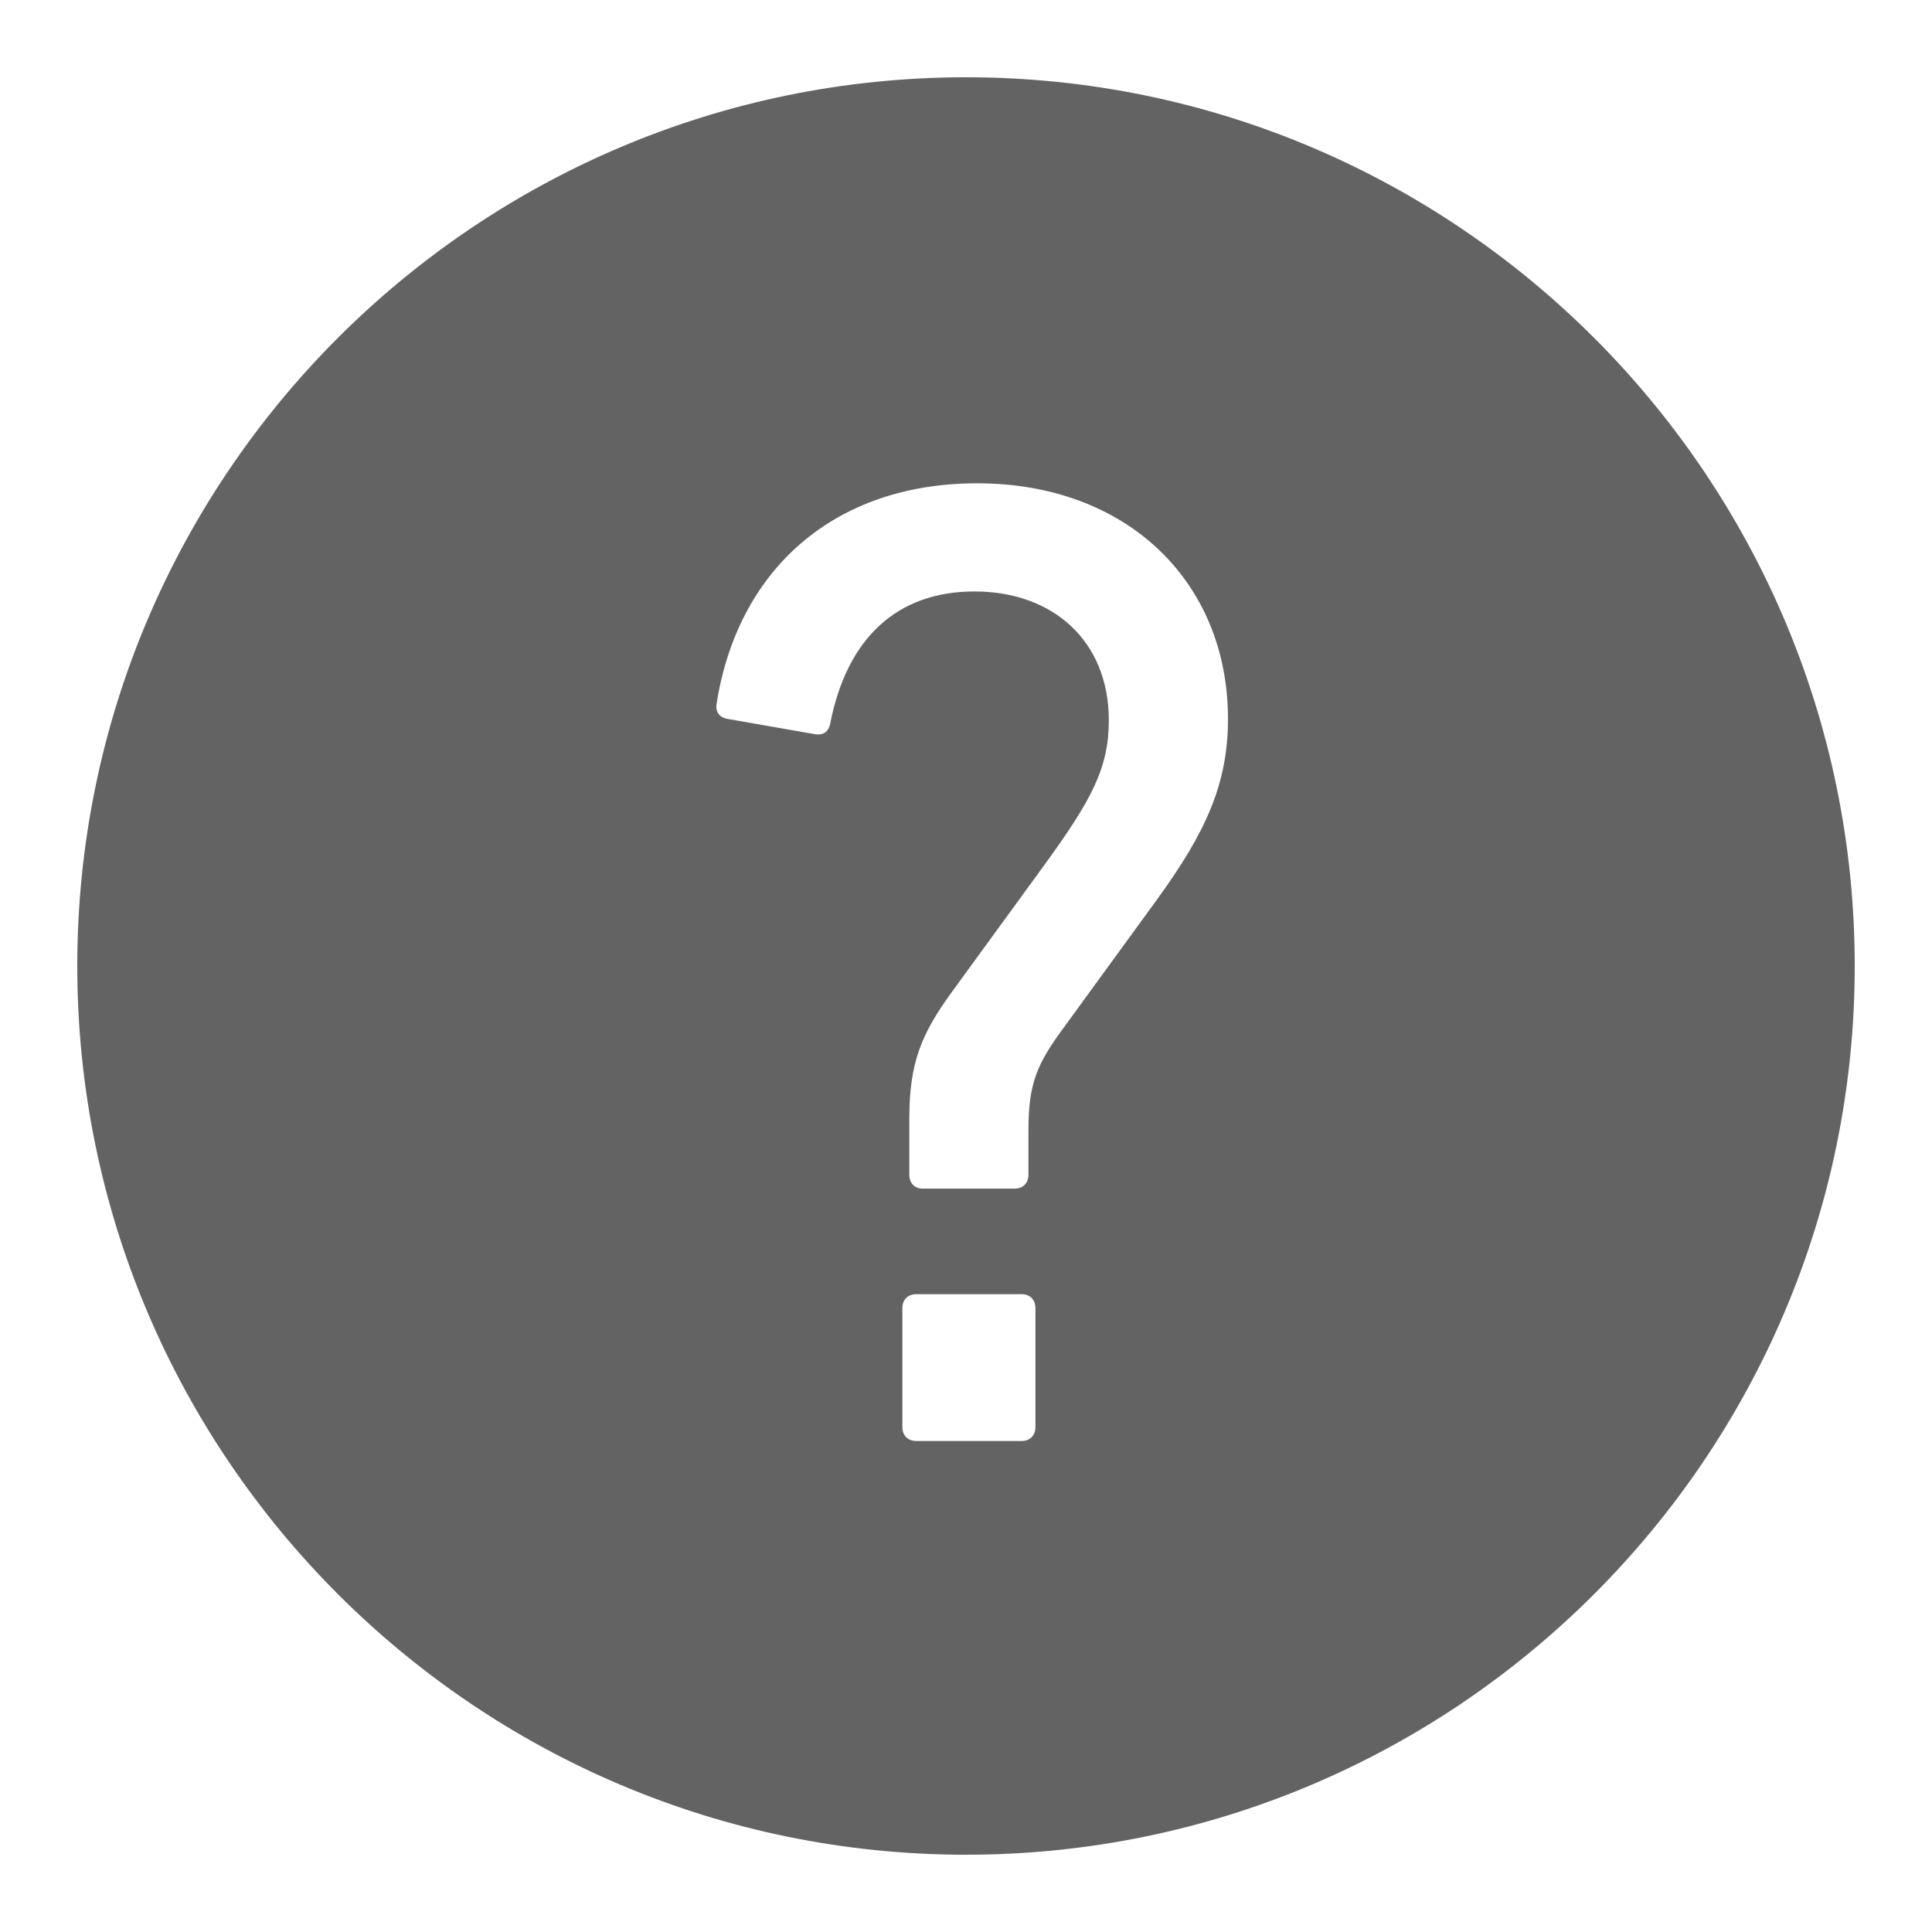 <svg xmlns="http://www.w3.org/2000/svg" viewBox="0 0 256 256" width="100" height="100"><path d="M128 10.24C63.068 10.24 10.24 63.068 10.24 128S63.068 245.76 128 245.76 245.76 192.932 245.76 128 192.932 10.24 128 10.24zm9.2 178.867c0 1.106-.737 1.833-1.832 1.833H121.41c-1.111 0-1.839-.732-1.839-1.833v-15.79c0-1.1.733-1.833 1.839-1.833h13.957c1.1 0 1.833.737 1.833 1.833zm16.154-69.975l-12.303 16.896c-3.671 4.956-4.777 7.527-4.777 13.768v5.872c0 1.101-.732 1.833-1.833 1.833h-12.12c-1.1.02-1.832-.716-1.832-1.817v-7.527c0-7.352 1.649-11.202 5.504-16.532l12.308-16.896c6.42-8.812 8.623-13.036 8.623-19.282 0-10.465-7.343-17.075-17.813-17.075-10.28 0-16.89 6.241-19.092 17.444-.185 1.1-.917 1.653-2.023 1.47L96.43 95.262c-1.106-.185-1.654-.917-1.474-2.023 2.76-17.628 15.431-29.199 34.529-29.199 19.824 0 33.229 13.035 33.229 31.217 0 8.816-3.113 15.242-9.36 23.874z" fill="#636363" font-family="none" font-weight="none" font-size="none" text-anchor="none"/></svg>